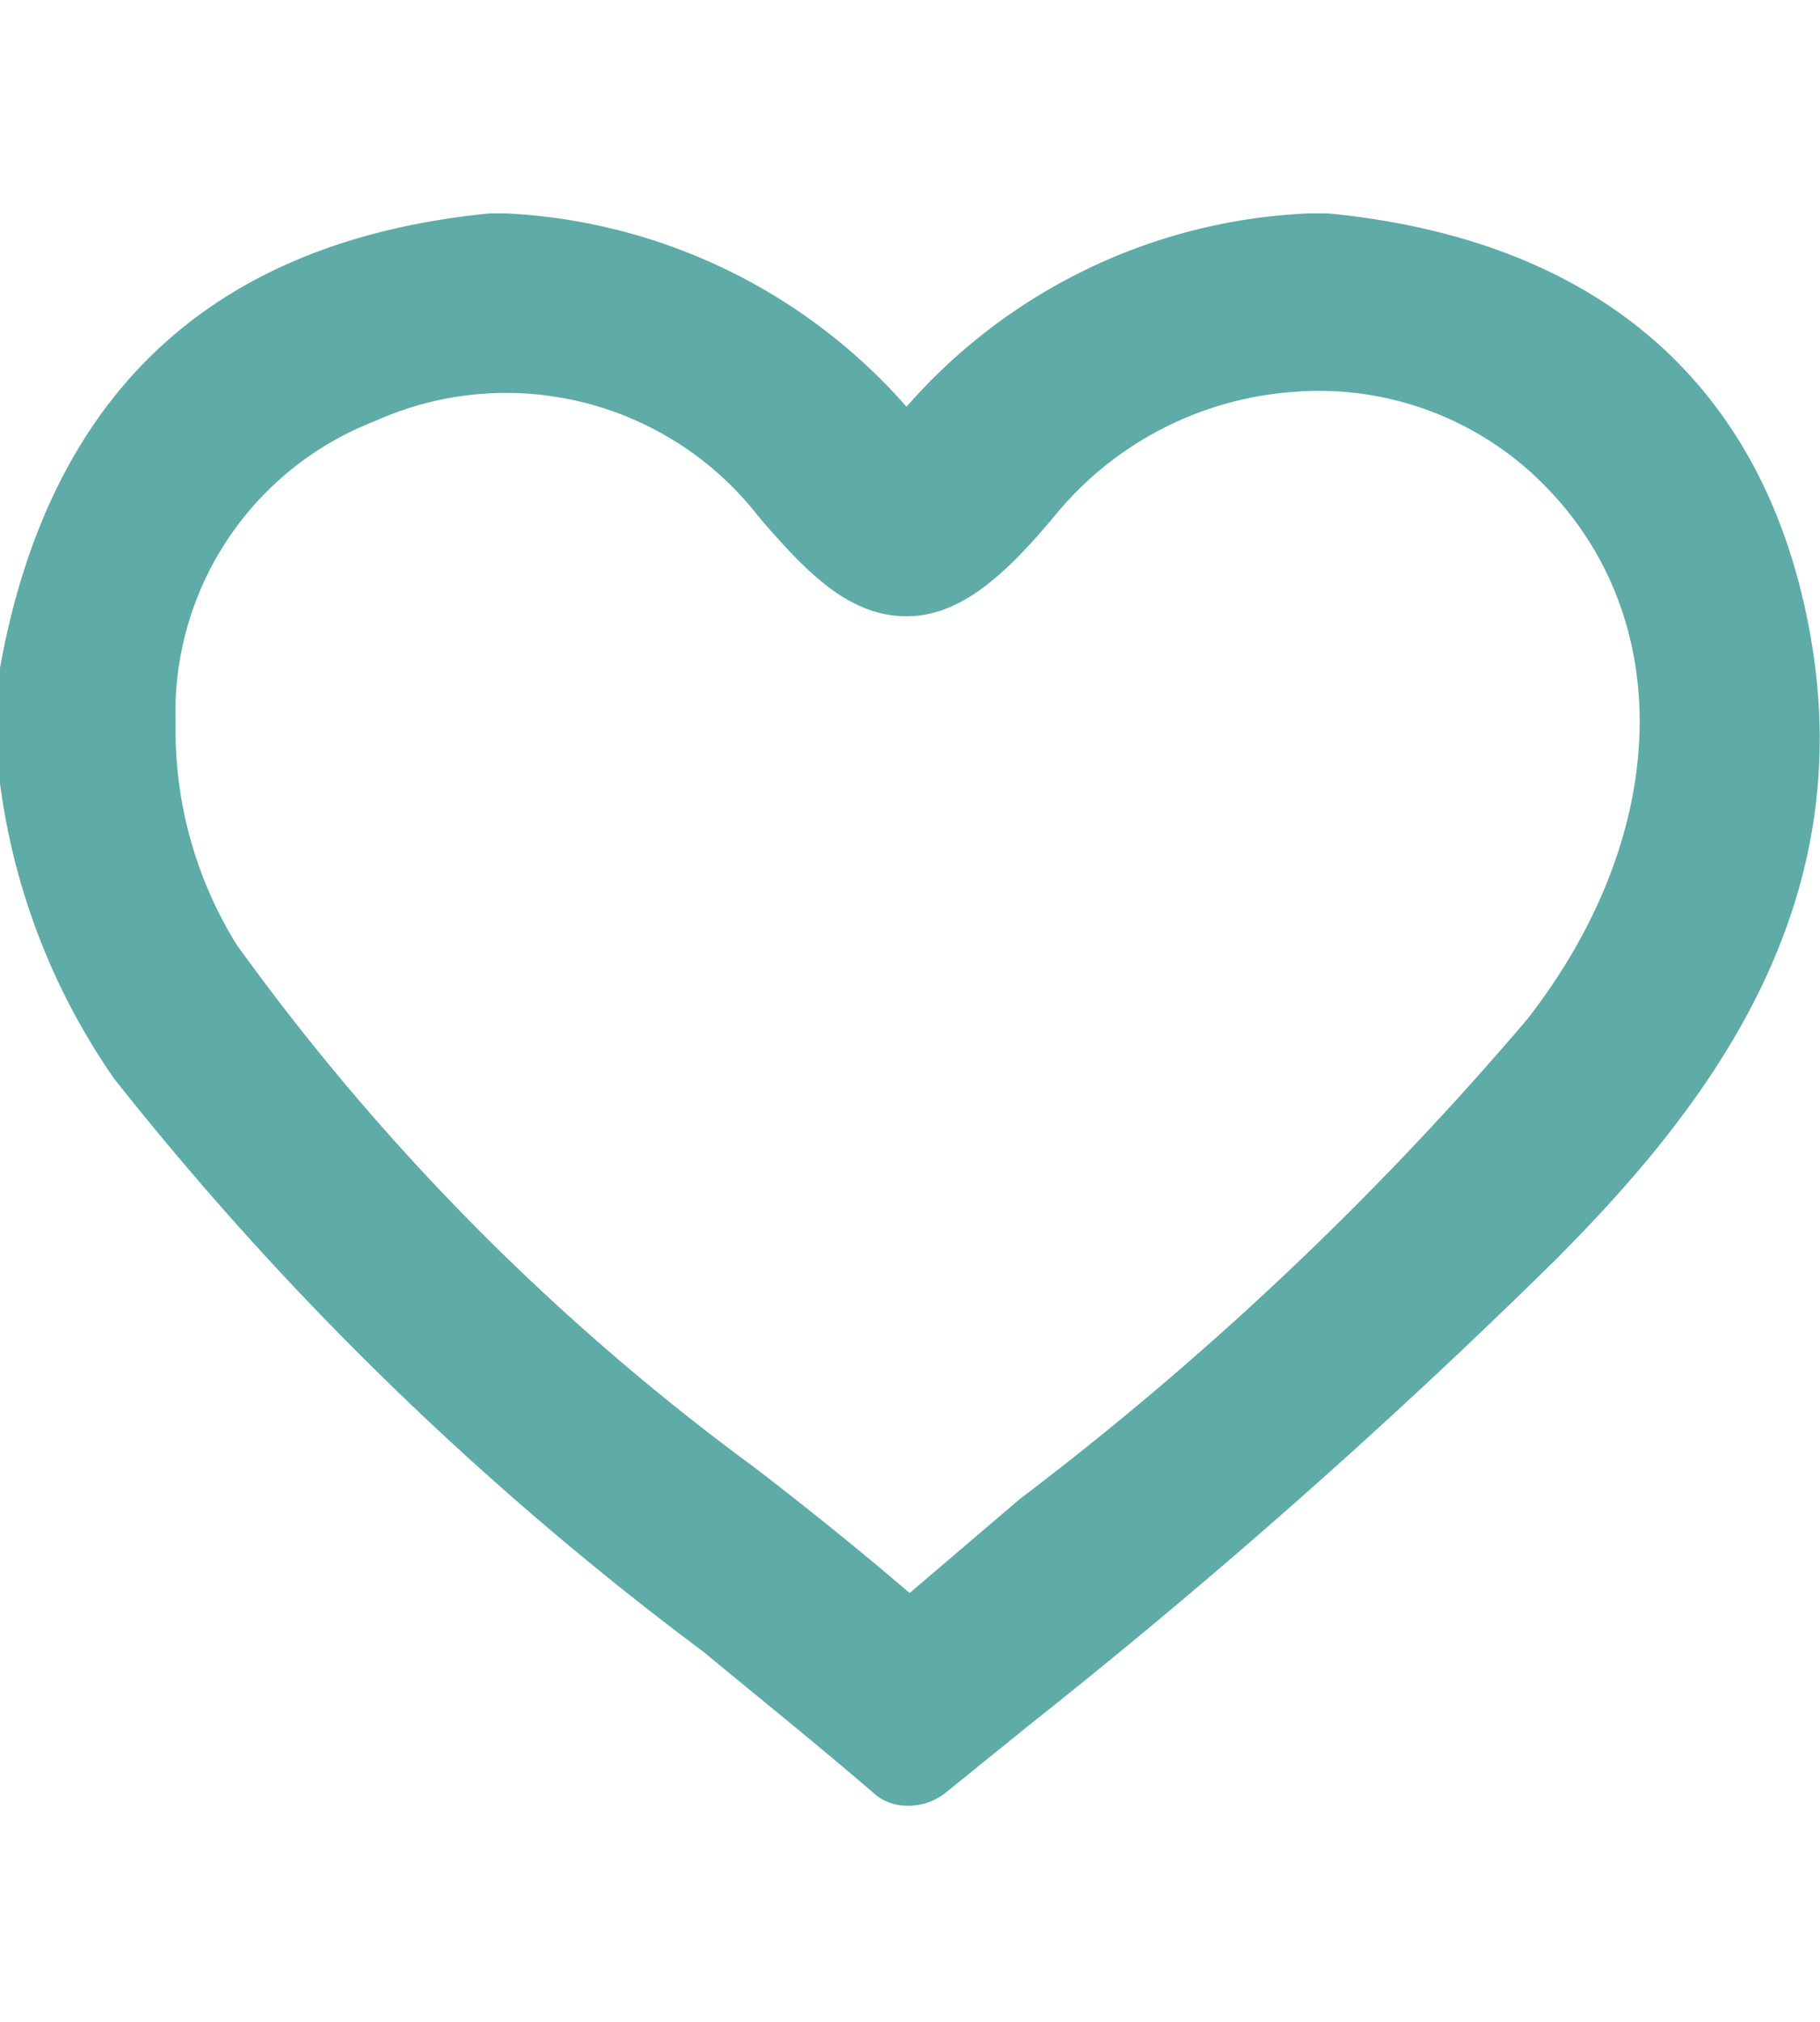 <svg xmlns="http://www.w3.org/2000/svg" viewBox="0 0 23.63 26.25"><defs><style>.cls-1{fill:#5eaba7;}</style></defs><title>icon-</title><g id="Elementos"><path class="cls-1" d="M23.5,8.22C22.92,5,20.76,3.11,17.24,2.77H17a7.35,7.35,0,0,0-5.23,2.51,7.4,7.4,0,0,0-5.2-2.51H6.36C2.79,3.12.65,5.07,0,8.67v1.5A8.69,8.69,0,0,0,1.48,14a41.08,41.08,0,0,0,7.65,7.44c.75.62,1.51,1.23,2.24,1.86a.64.64,0,0,0,.41.14.77.77,0,0,0,.5-.17l1.1-.89a84.58,84.58,0,0,0,6.79-6C22.18,14.37,24.15,11.79,23.5,8.22ZM11.81,20.68c-.64-.55-1.3-1.08-2-1.62a30.62,30.62,0,0,1-6.74-6.8,5.29,5.29,0,0,1-.79-2.88A4.05,4.05,0,0,1,4.86,5.47a4.15,4.15,0,0,1,5,1.25C10.44,7.39,11,8,11.77,8h0c.69,0,1.27-.52,1.92-1.3a4.41,4.41,0,0,1,3.07-1.61,4.11,4.11,0,0,1,3.07,1c1.95,1.72,1.94,4.65,0,7.14a41.76,41.76,0,0,1-6.59,6.23Z"/></g></svg>